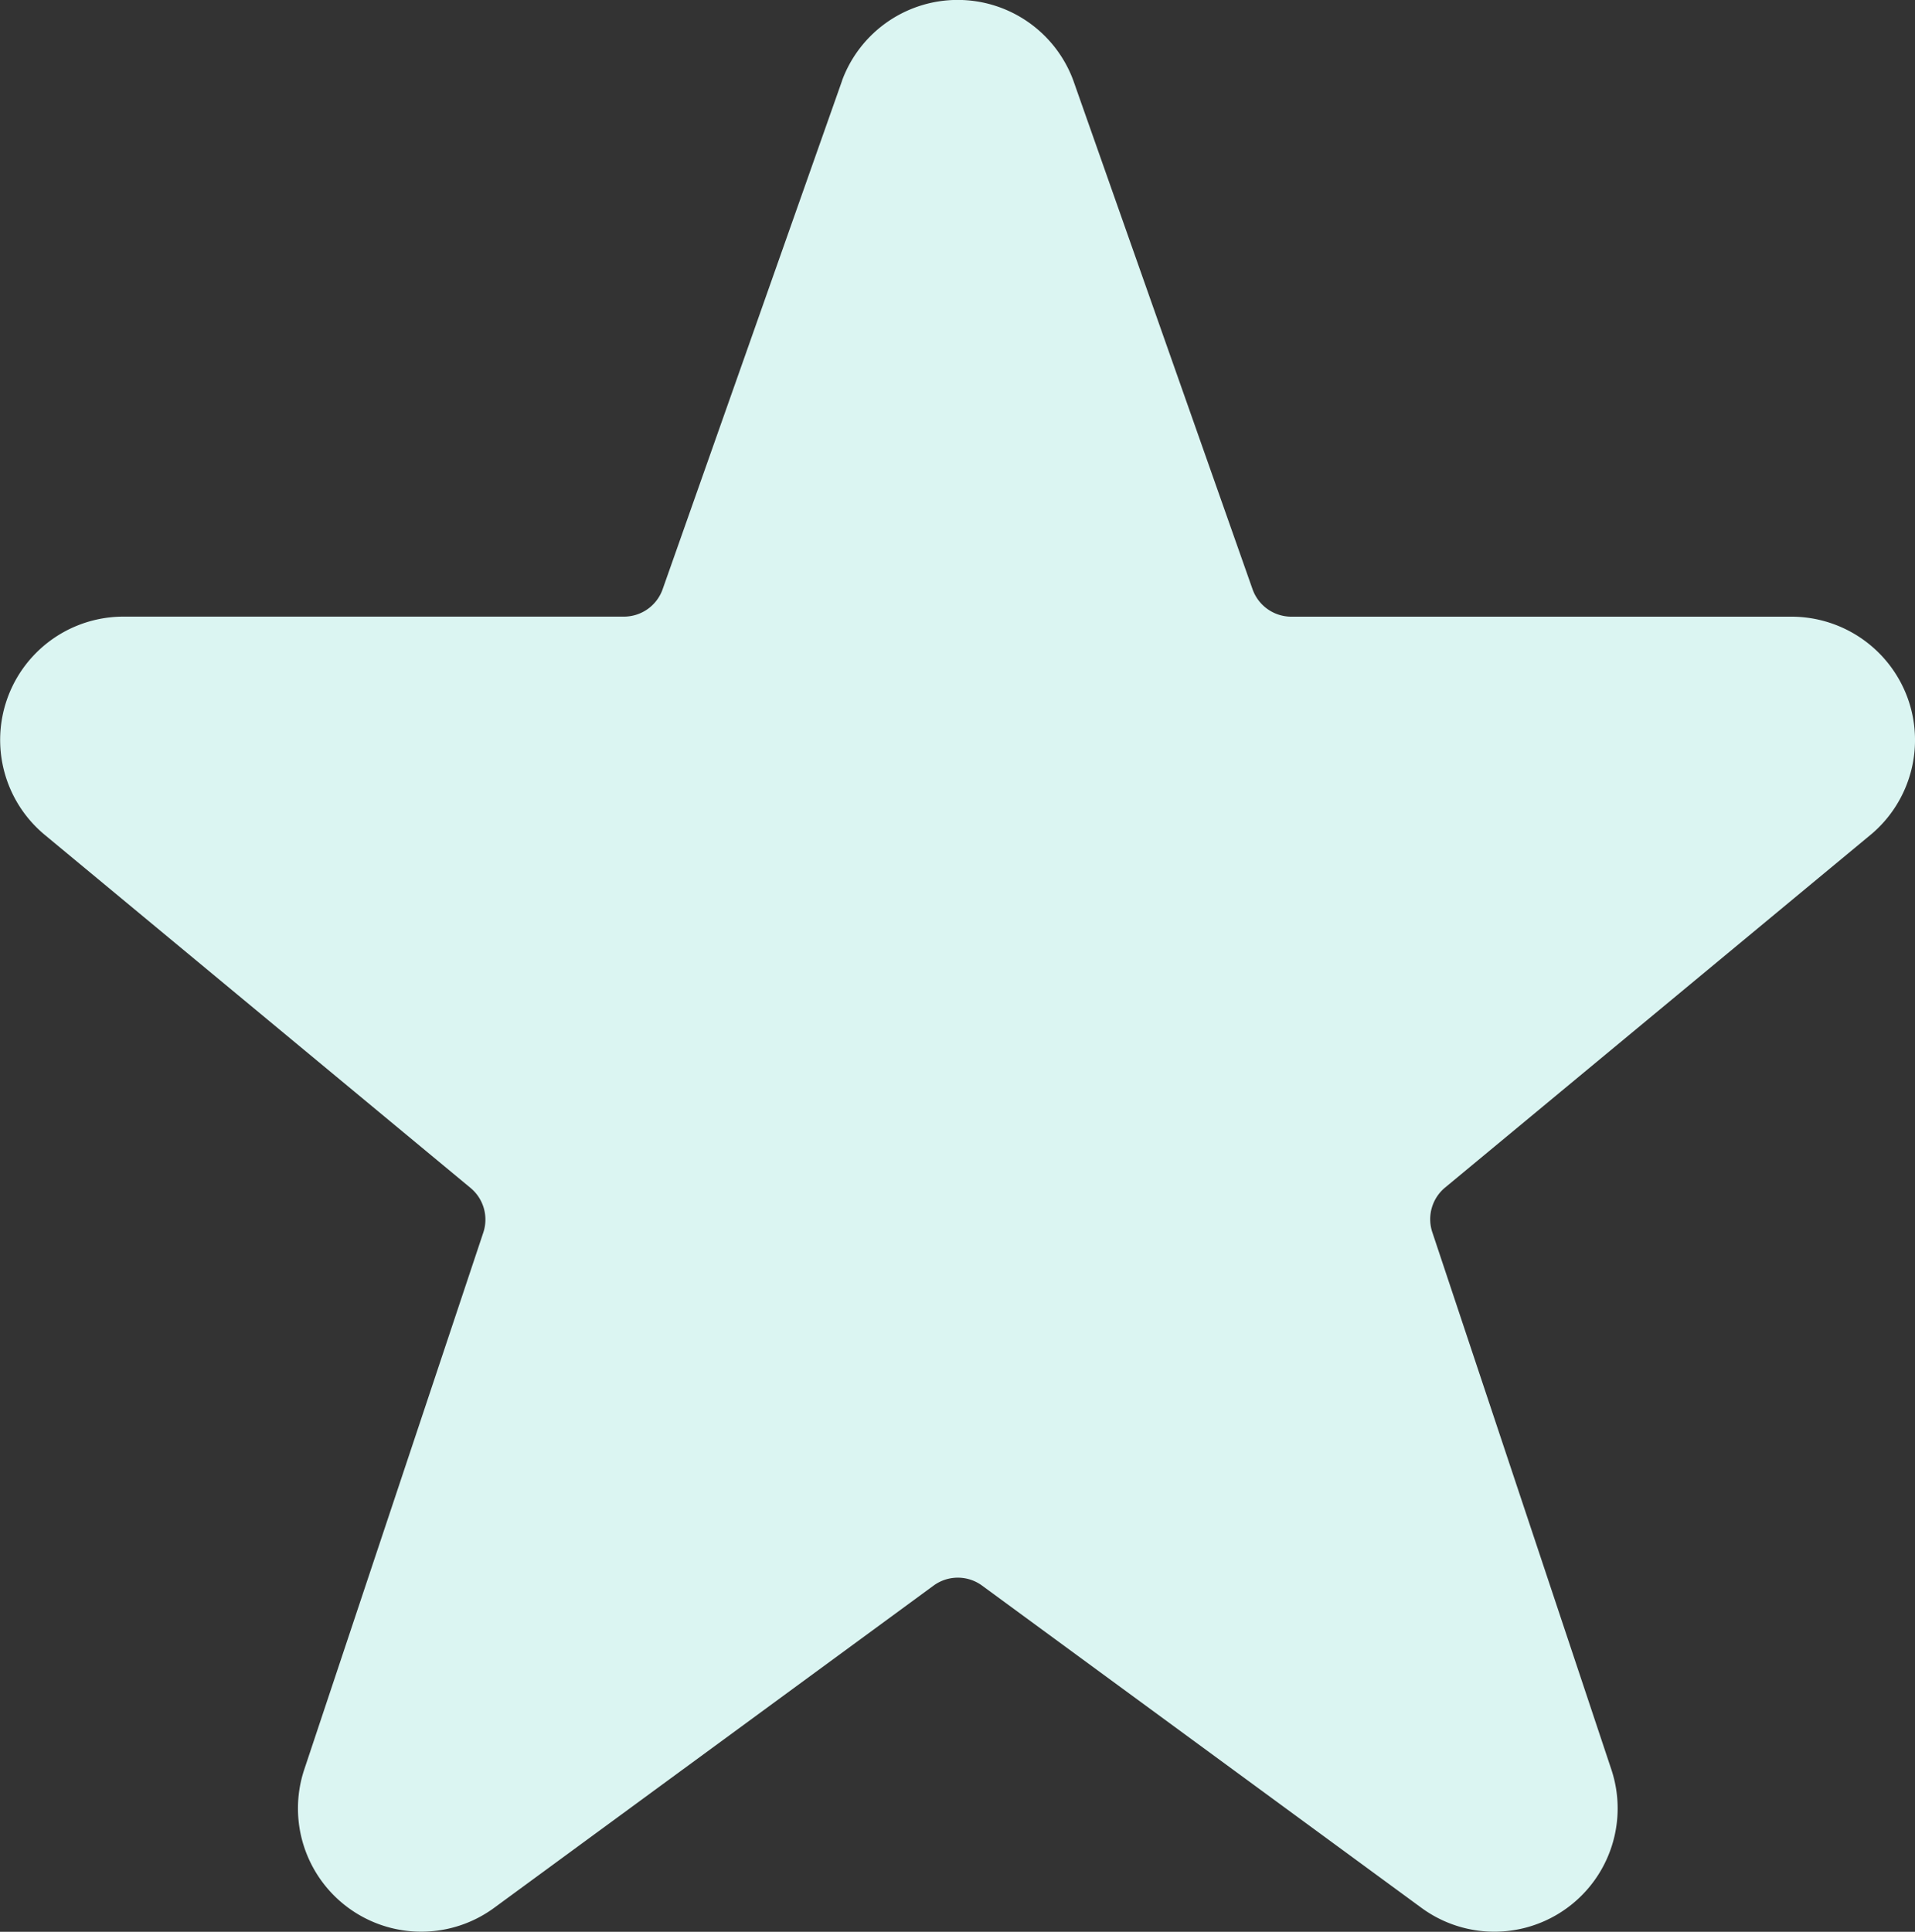 <svg xmlns="http://www.w3.org/2000/svg" width="37.742" height="38.07" viewBox="0 0 37.742 38.07"><rect x="0" y="0" width="37.742" height="38.07" fill="#333333" stroke="none"/><defs><style>.a{fill:#dbf5f2;}</style></defs><path class="a" d="M373.94,873.987a2.438,2.438,0,0,0-2.277-1.587H361.8a.811.811,0,0,1-.765-.541L357.5,861.826a2.429,2.429,0,0,0-4.552,0l-.008.026-3.531,10.006a.809.809,0,0,1-.763.541h-9.863a2.43,2.43,0,0,0-1.56,4.294l8.4,6.965a.81.81,0,0,1,.251.88l-3.528,10.579a2.43,2.43,0,0,0,3.742,2.728l8.66-6.35a.809.809,0,0,1,.957,0l8.656,6.348a2.43,2.43,0,0,0,3.745-2.726l-3.528-10.586a.81.81,0,0,1,.251-.88l8.414-6.975A2.43,2.43,0,0,0,373.94,873.987Z" transform="translate(-336.349 -860.247)"/></svg>
